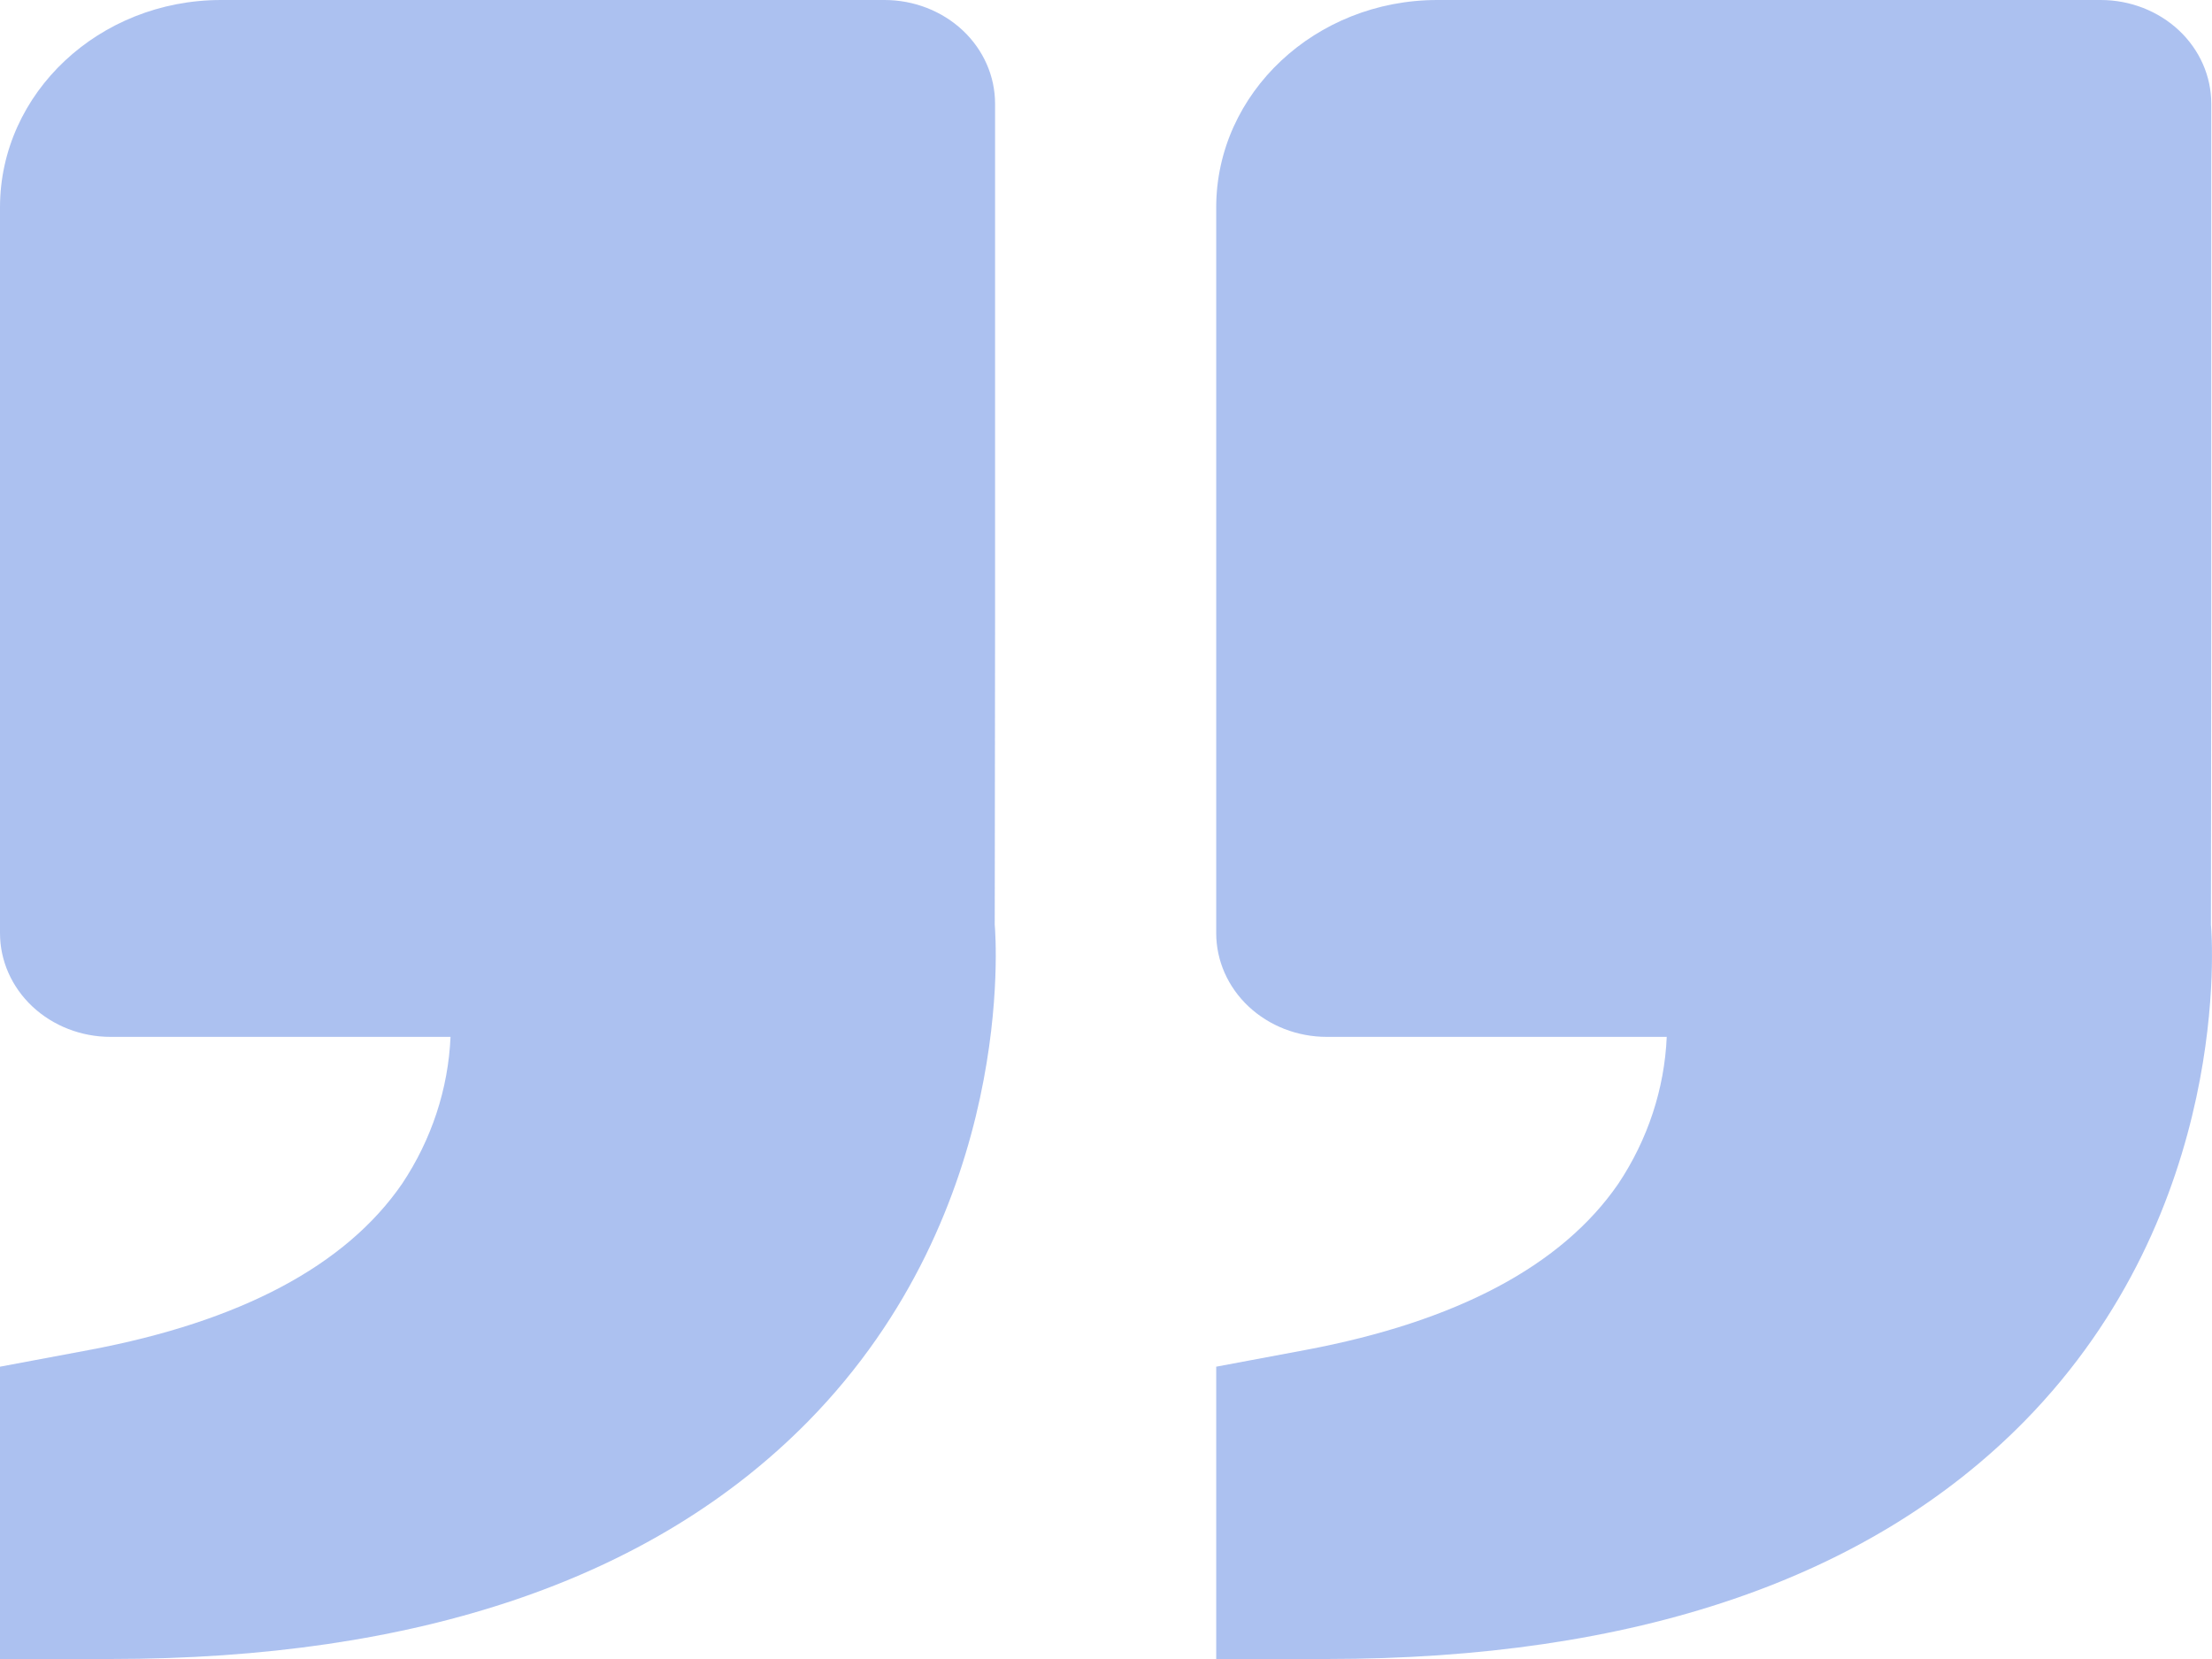 <svg width="40" height="30" viewBox="0 0 40 30" fill="none" xmlns="http://www.w3.org/2000/svg">
<path d="M36.606 25.703C33.801 28.554 29.557 30 23.992 30L21.993 30L21.993 24.714L23.601 24.413C26.34 23.899 28.245 22.888 29.265 21.405C29.797 20.606 30.099 19.691 30.14 18.75L23.992 18.75C23.462 18.75 22.954 18.552 22.579 18.201C22.204 17.849 21.993 17.372 21.993 16.875L21.993 3.75C21.993 1.682 23.787 2.48544e-06 25.992 2.66624e-06L37.988 3.64975e-06C38.518 3.69322e-06 39.027 0.198 39.402 0.549C39.777 0.901 39.987 1.378 39.987 1.875L39.987 11.25L39.981 16.723C39.999 16.931 40.379 21.863 36.606 25.703ZM3.999 8.63148e-07L15.995 1.84665e-06C16.525 1.89013e-06 17.034 0.198 17.409 0.549C17.784 0.901 17.994 1.378 17.994 1.875L17.994 11.25L17.988 16.723C18.006 16.931 18.386 21.863 14.613 25.703C11.808 28.554 7.564 30 1.999 30L3.8147e-06 30L4.30743e-06 24.714L1.607 24.413C4.347 23.899 6.252 22.888 7.272 21.405C7.804 20.606 8.106 19.691 8.147 18.75L1.999 18.75C1.469 18.75 0.961 18.552 0.586 18.201C0.211 17.849 4.99187e-06 17.372 5.03823e-06 16.875L6.26177e-06 3.75C6.45456e-06 1.682 1.793 6.82347e-07 3.999 8.63148e-07Z" fill="#5A85E3" fill-opacity="0.5"/>
</svg>

